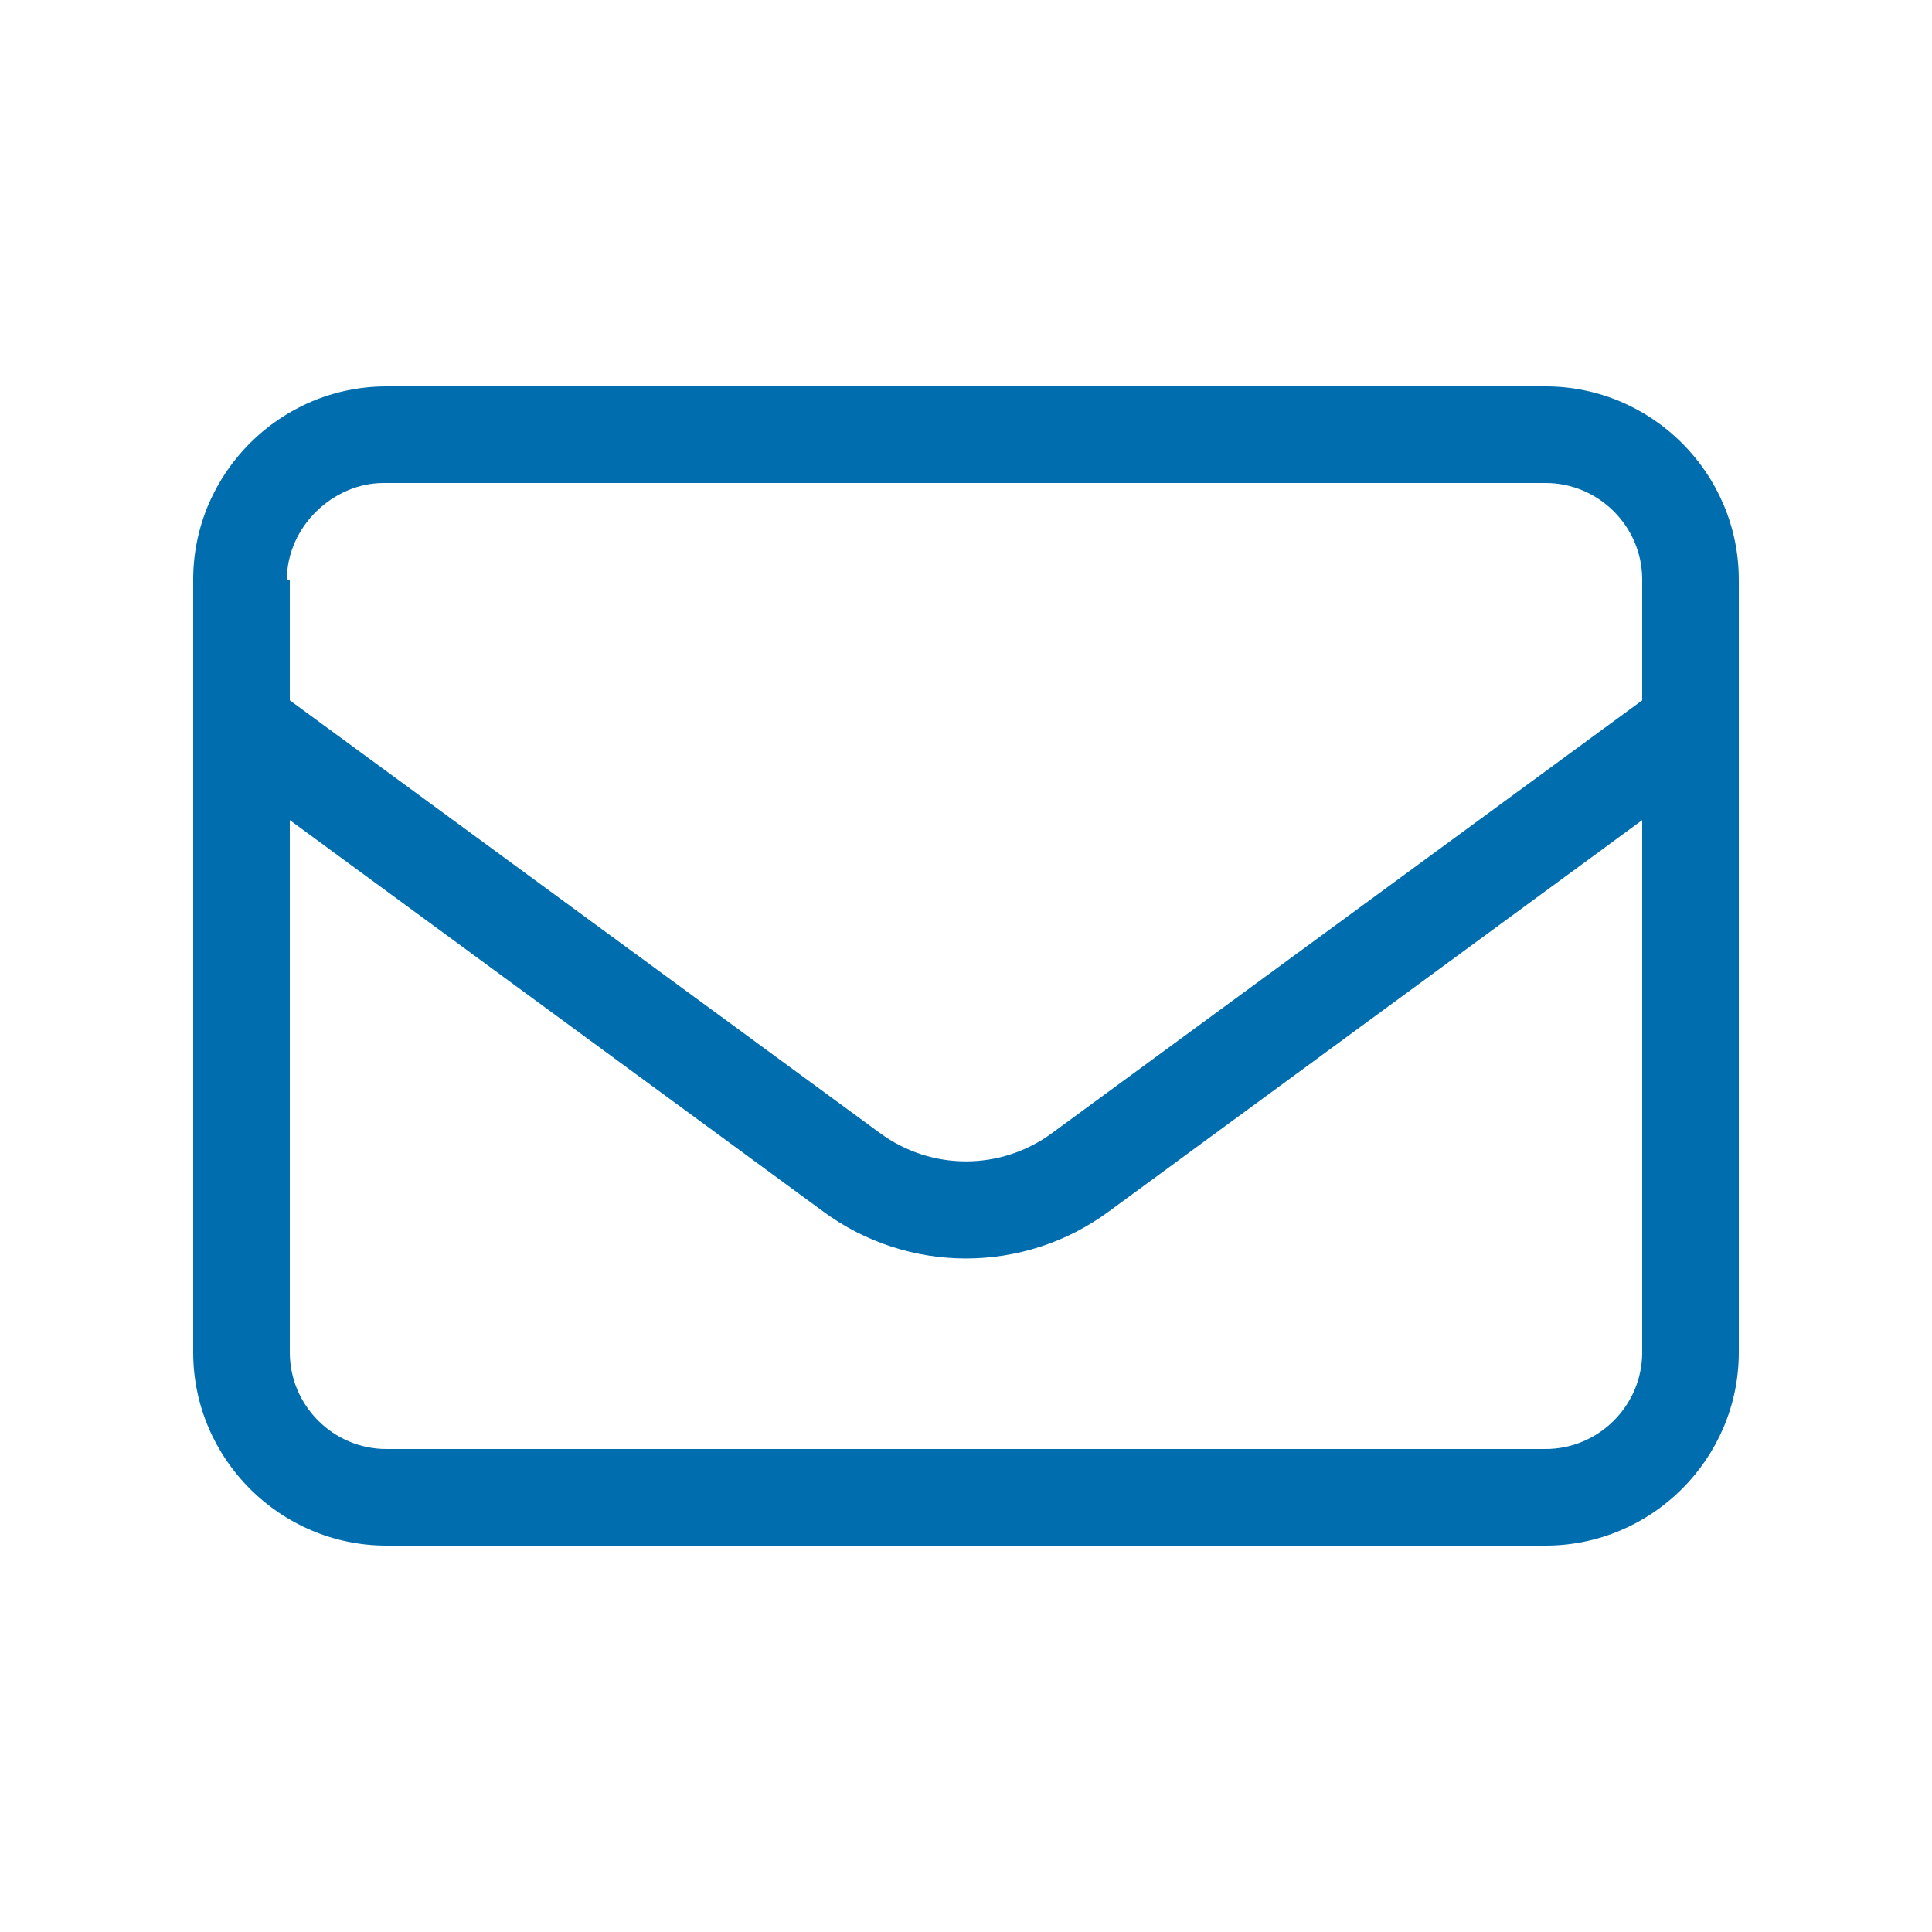 <?xml version="1.0" encoding="UTF-8"?>
<svg xmlns="http://www.w3.org/2000/svg" id="b" viewBox="0 0 20 20">
  <defs>
    <style>.c{fill:#006EAE;}</style>
  </defs>
  <path class="c" d="m2,6c0-1.1.9-2,2-2h12c1.1,0,2,.9,2,2v8c0,1.1-.9,2-2,2H4c-1.1,0-2-.9-2-2V6Zm1,0v1.25l6.11,4.48c.53.39,1.25.39,1.78,0l6.11-4.48v-1.25c0-.55-.45-1-1-1H3.97c-.52,0-1,.45-1,1h.03Zm0,2.49v5.51c0,.55.45,1,1,1h12c.55,0,1-.45,1-1v-5.51l-5.52,4.05c-.88.65-2.08.65-2.96,0l-5.52-4.05Z"></path>
</svg>

